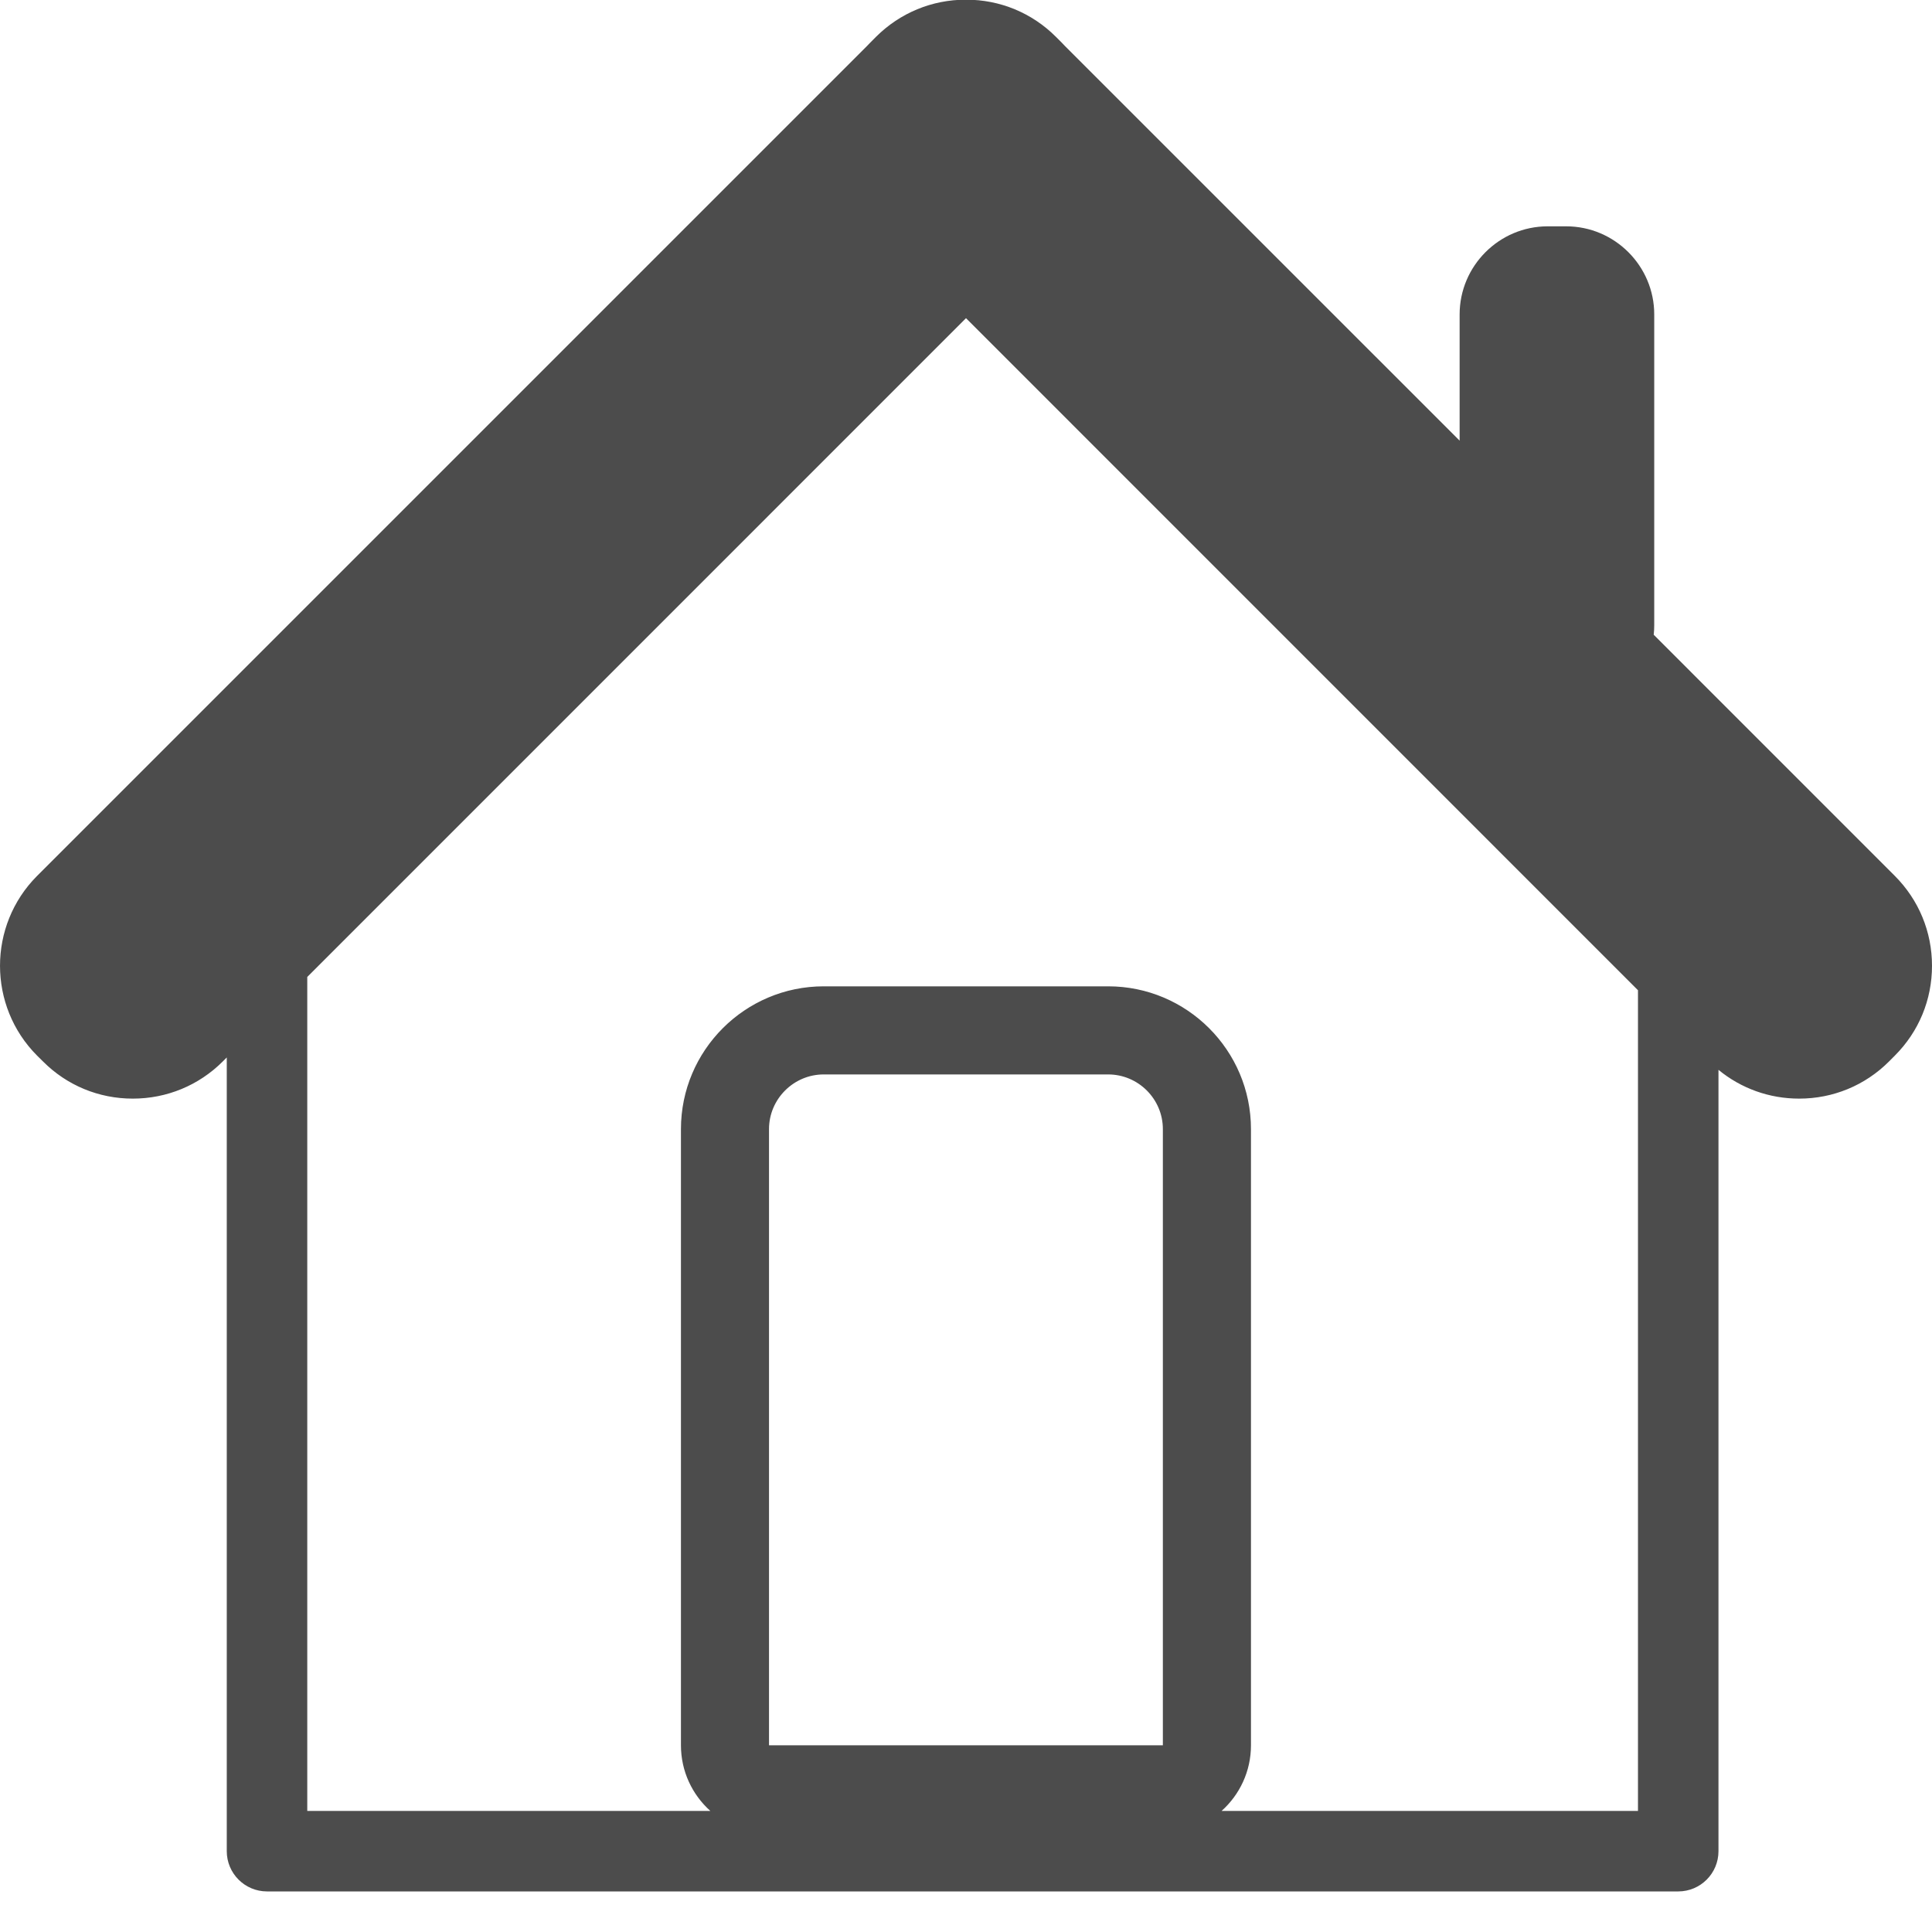 <svg width="48" height="48" viewBox="0 0 48 48" fill="none" xmlns="http://www.w3.org/2000/svg">
<g clip-path="url(#clip0_6129_16618)">
<path fill-rule="evenodd" clip-rule="evenodd" d="M24 -0.008L24.002 -0.008C24.847 -0.008 25.639 0.32 26.234 0.915L26.379 1.06C26.408 1.089 26.436 1.118 26.463 1.148L36.264 10.948V7.812C36.264 6.608 37.246 5.623 38.452 5.623H38.911C40.117 5.623 41.099 6.608 41.099 7.812V15.529C41.099 15.611 41.095 15.691 41.086 15.77L47.076 21.761C47.672 22.358 48 23.15 48 23.995C48 24.84 47.672 25.632 47.076 26.227L46.932 26.372C46.337 26.967 45.544 27.295 44.7 27.295C43.959 27.295 43.259 27.043 42.695 26.58V45.992C42.695 46.544 42.248 46.992 41.695 46.992H6.634C6.082 46.992 5.634 46.544 5.634 45.992V26.272L5.534 26.372C4.938 26.967 4.144 27.295 3.299 27.295C2.454 27.295 1.662 26.967 1.069 26.372L0.922 26.227C-0.307 24.995 -0.307 22.993 0.922 21.761L21.539 1.144C21.566 1.115 21.593 1.087 21.62 1.06L21.764 0.915C22.362 0.32 23.154 -0.008 23.999 -0.008L24 -0.008ZM24 7.905L7.634 24.272V44.992H17.648C17.2 44.591 16.918 44.009 16.918 43.361V28.053C16.918 26.096 18.509 24.505 20.466 24.505H27.532C29.489 24.505 31.08 26.096 31.08 28.053V43.361C31.08 44.009 30.798 44.591 30.35 44.992H40.695V24.602L24 7.905ZM27.532 26.694C28.28 26.694 28.891 27.304 28.891 28.052V43.361H19.106V28.052C19.106 27.304 19.719 26.694 20.465 26.694H27.532Z" fill="#4C4C4C"/>
</g>
<defs>
<clipPath id="clip0_6129_16618">
<rect width="48" height="48" fill="white" transform="translate(0 -0)"/>
</clipPath>
</defs>
</svg>
